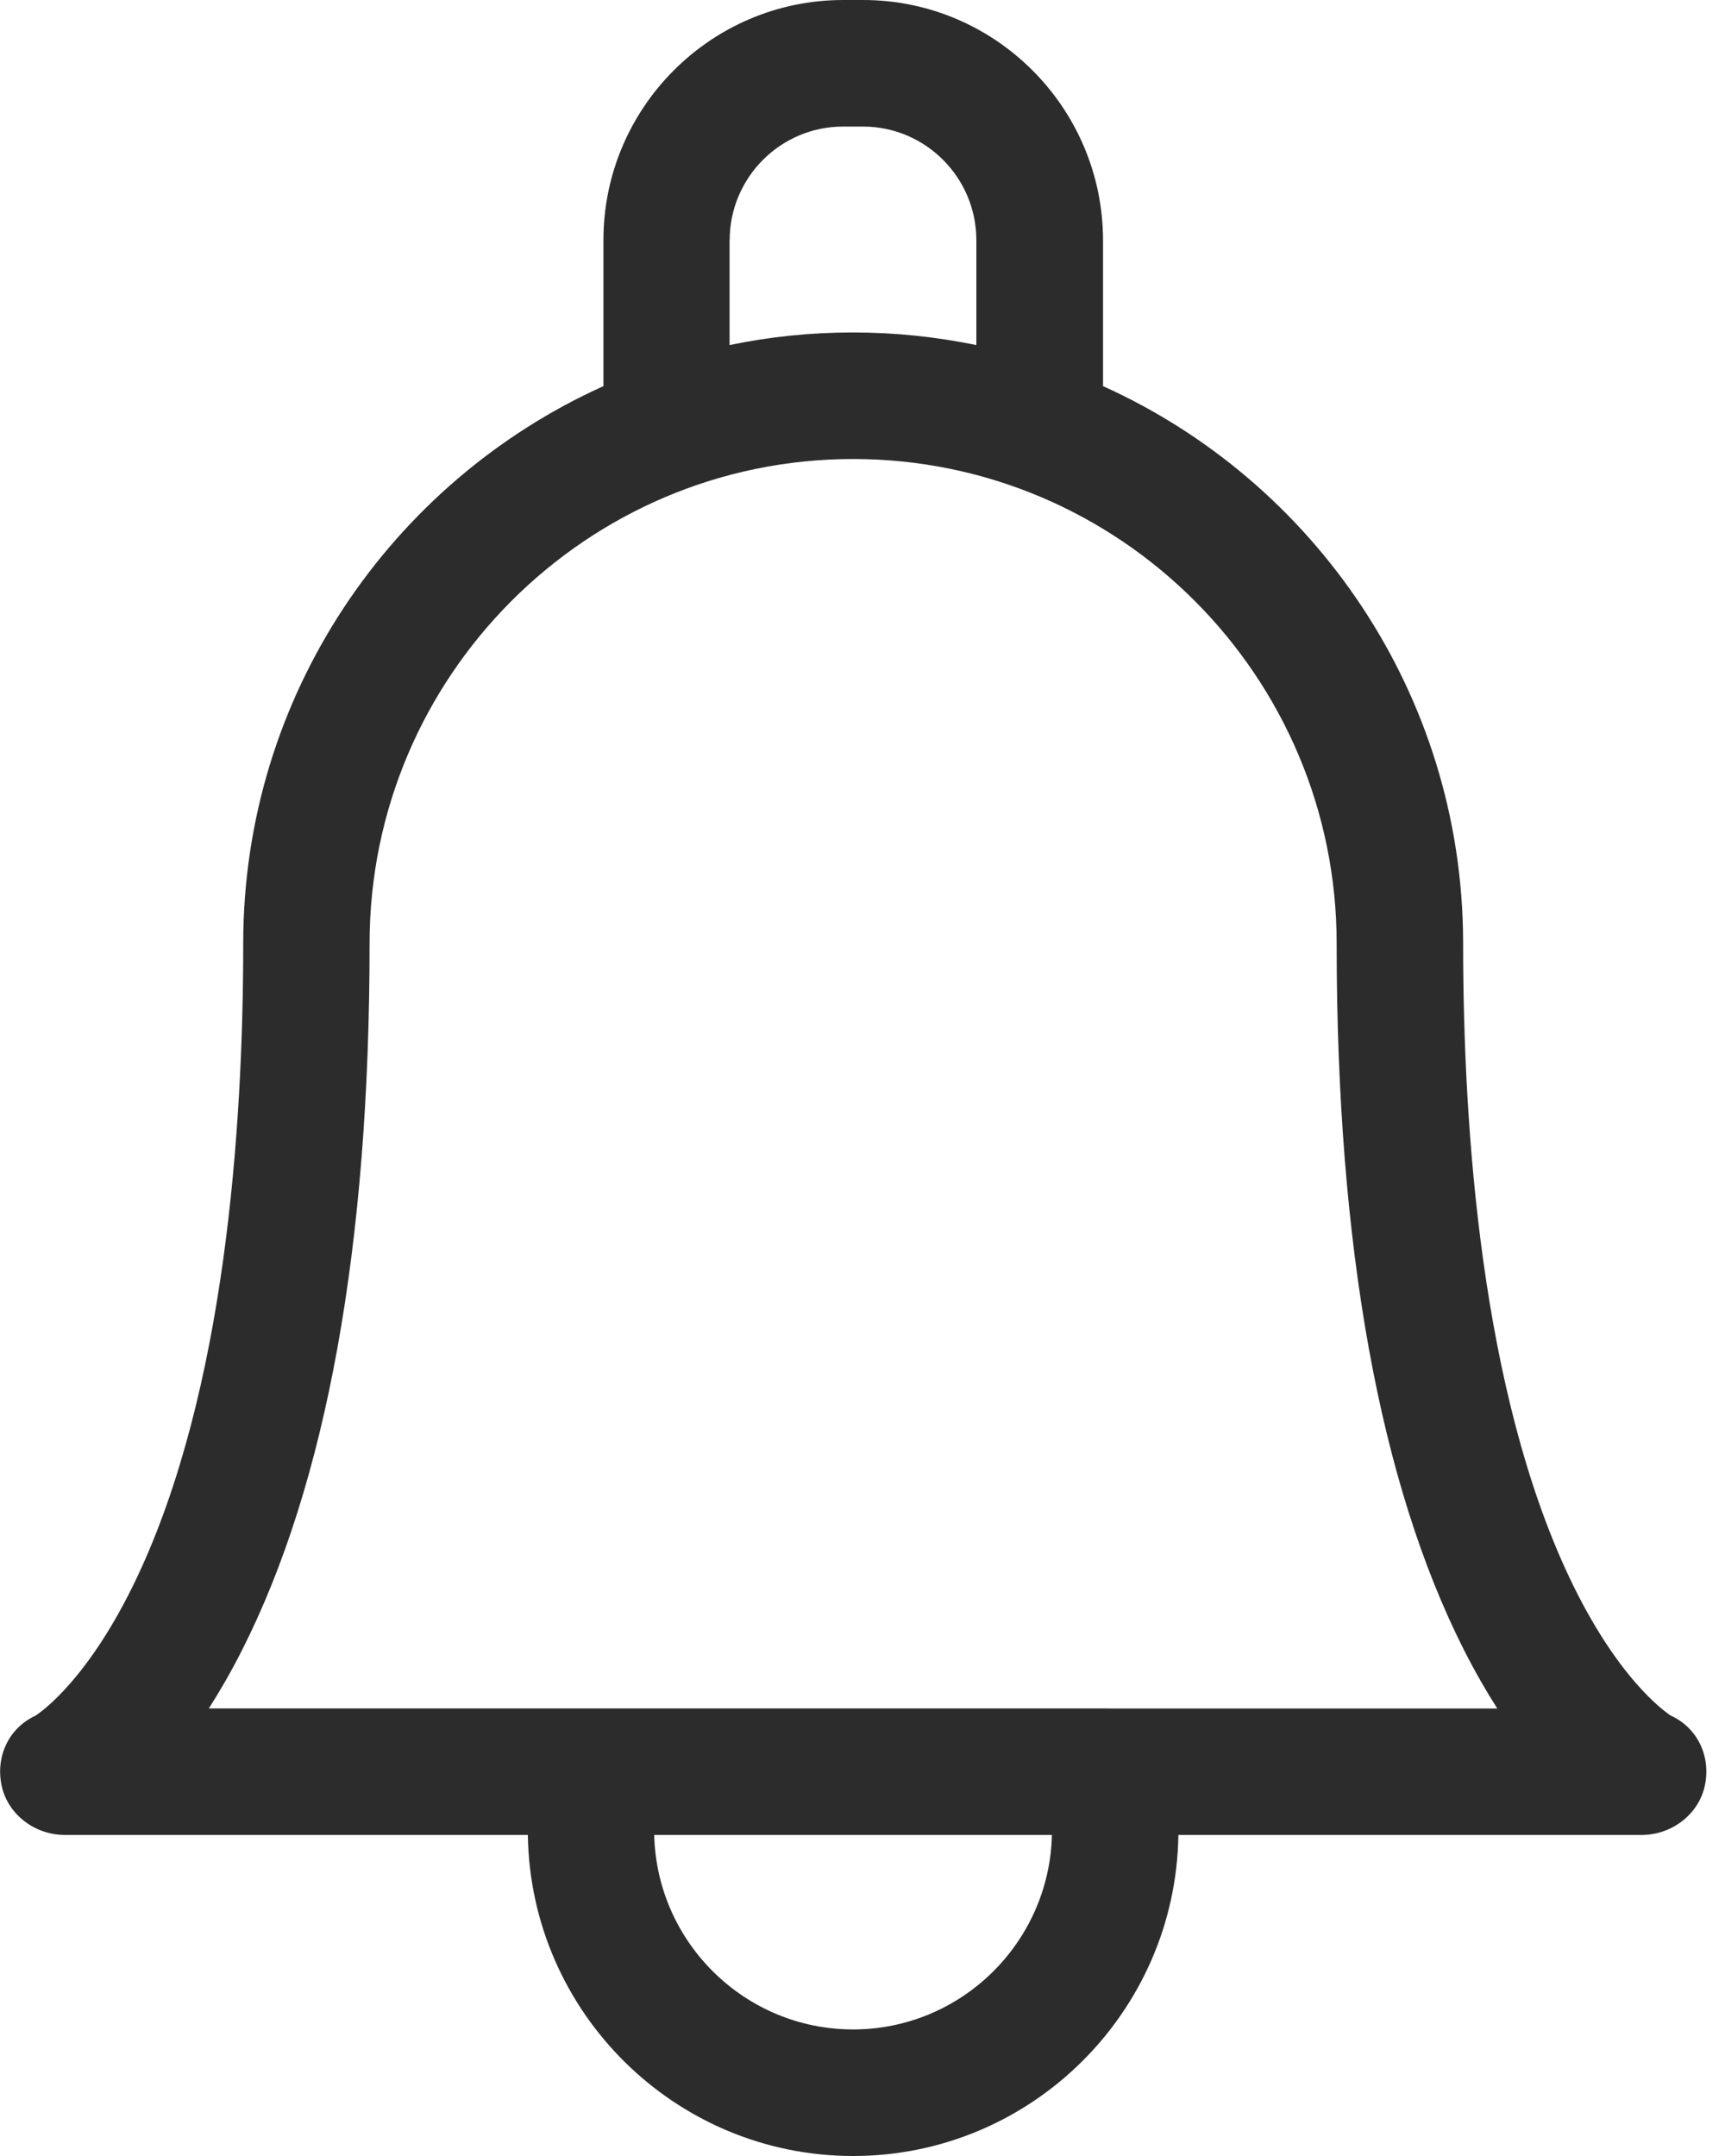 <svg width="16" height="20" fill="none" xmlns="http://www.w3.org/2000/svg"><path d="M15.499 15.916c-.059-.038-.501-.348-.944-1.286-.814-1.722-.984-4.148-.984-5.879 0-.008-0-.015-0-.022-.009-2.289-1.379-4.262-3.34-5.147V2.228C10.229.999 9.231 0 8.005 0h-.184c-1.226 0-2.224.999-2.224 2.228v1.354c-1.968.888-3.341 2.871-3.341 5.169 0 1.732-.171 4.157-.984 5.879-.443.938-.885 1.248-.944 1.286-.248.115-.37.38-.313.648.058.271.311.458.588.458H4.896C4.92 18.668 6.264 20 7.913 20s2.993-1.332 3.017-2.978h4.295c.277 0 .53-.187.588-.458.057-.268-.065-.533-.313-.648zM6.768 2.228c0-.581.472-1.054 1.052-1.054h.184c.58 0 1.052.473 1.052 1.054v.973c-.37-.076-.753-.117-1.145-.117-.392 0-.775.04-1.144.117v-.973h-0zM7.913 18.826c-1.003 0-1.821-.805-1.845-1.804h3.689c-.024.999-.842 1.804-1.845 1.804zm2.359-2.978H1.937c.101-.158.205-.337.307-.539.785-1.548 1.184-3.755 1.184-6.558 0-2.477 2.012-4.493 4.485-4.493 2.473 0 4.485 2.015 4.485 4.495 0 .007 0.0.014 0.0.022.002 2.792.4 4.99 1.183 6.535.103.202.206.381.307.539h-3.617z" fill="#2D2C2C"/></svg>
